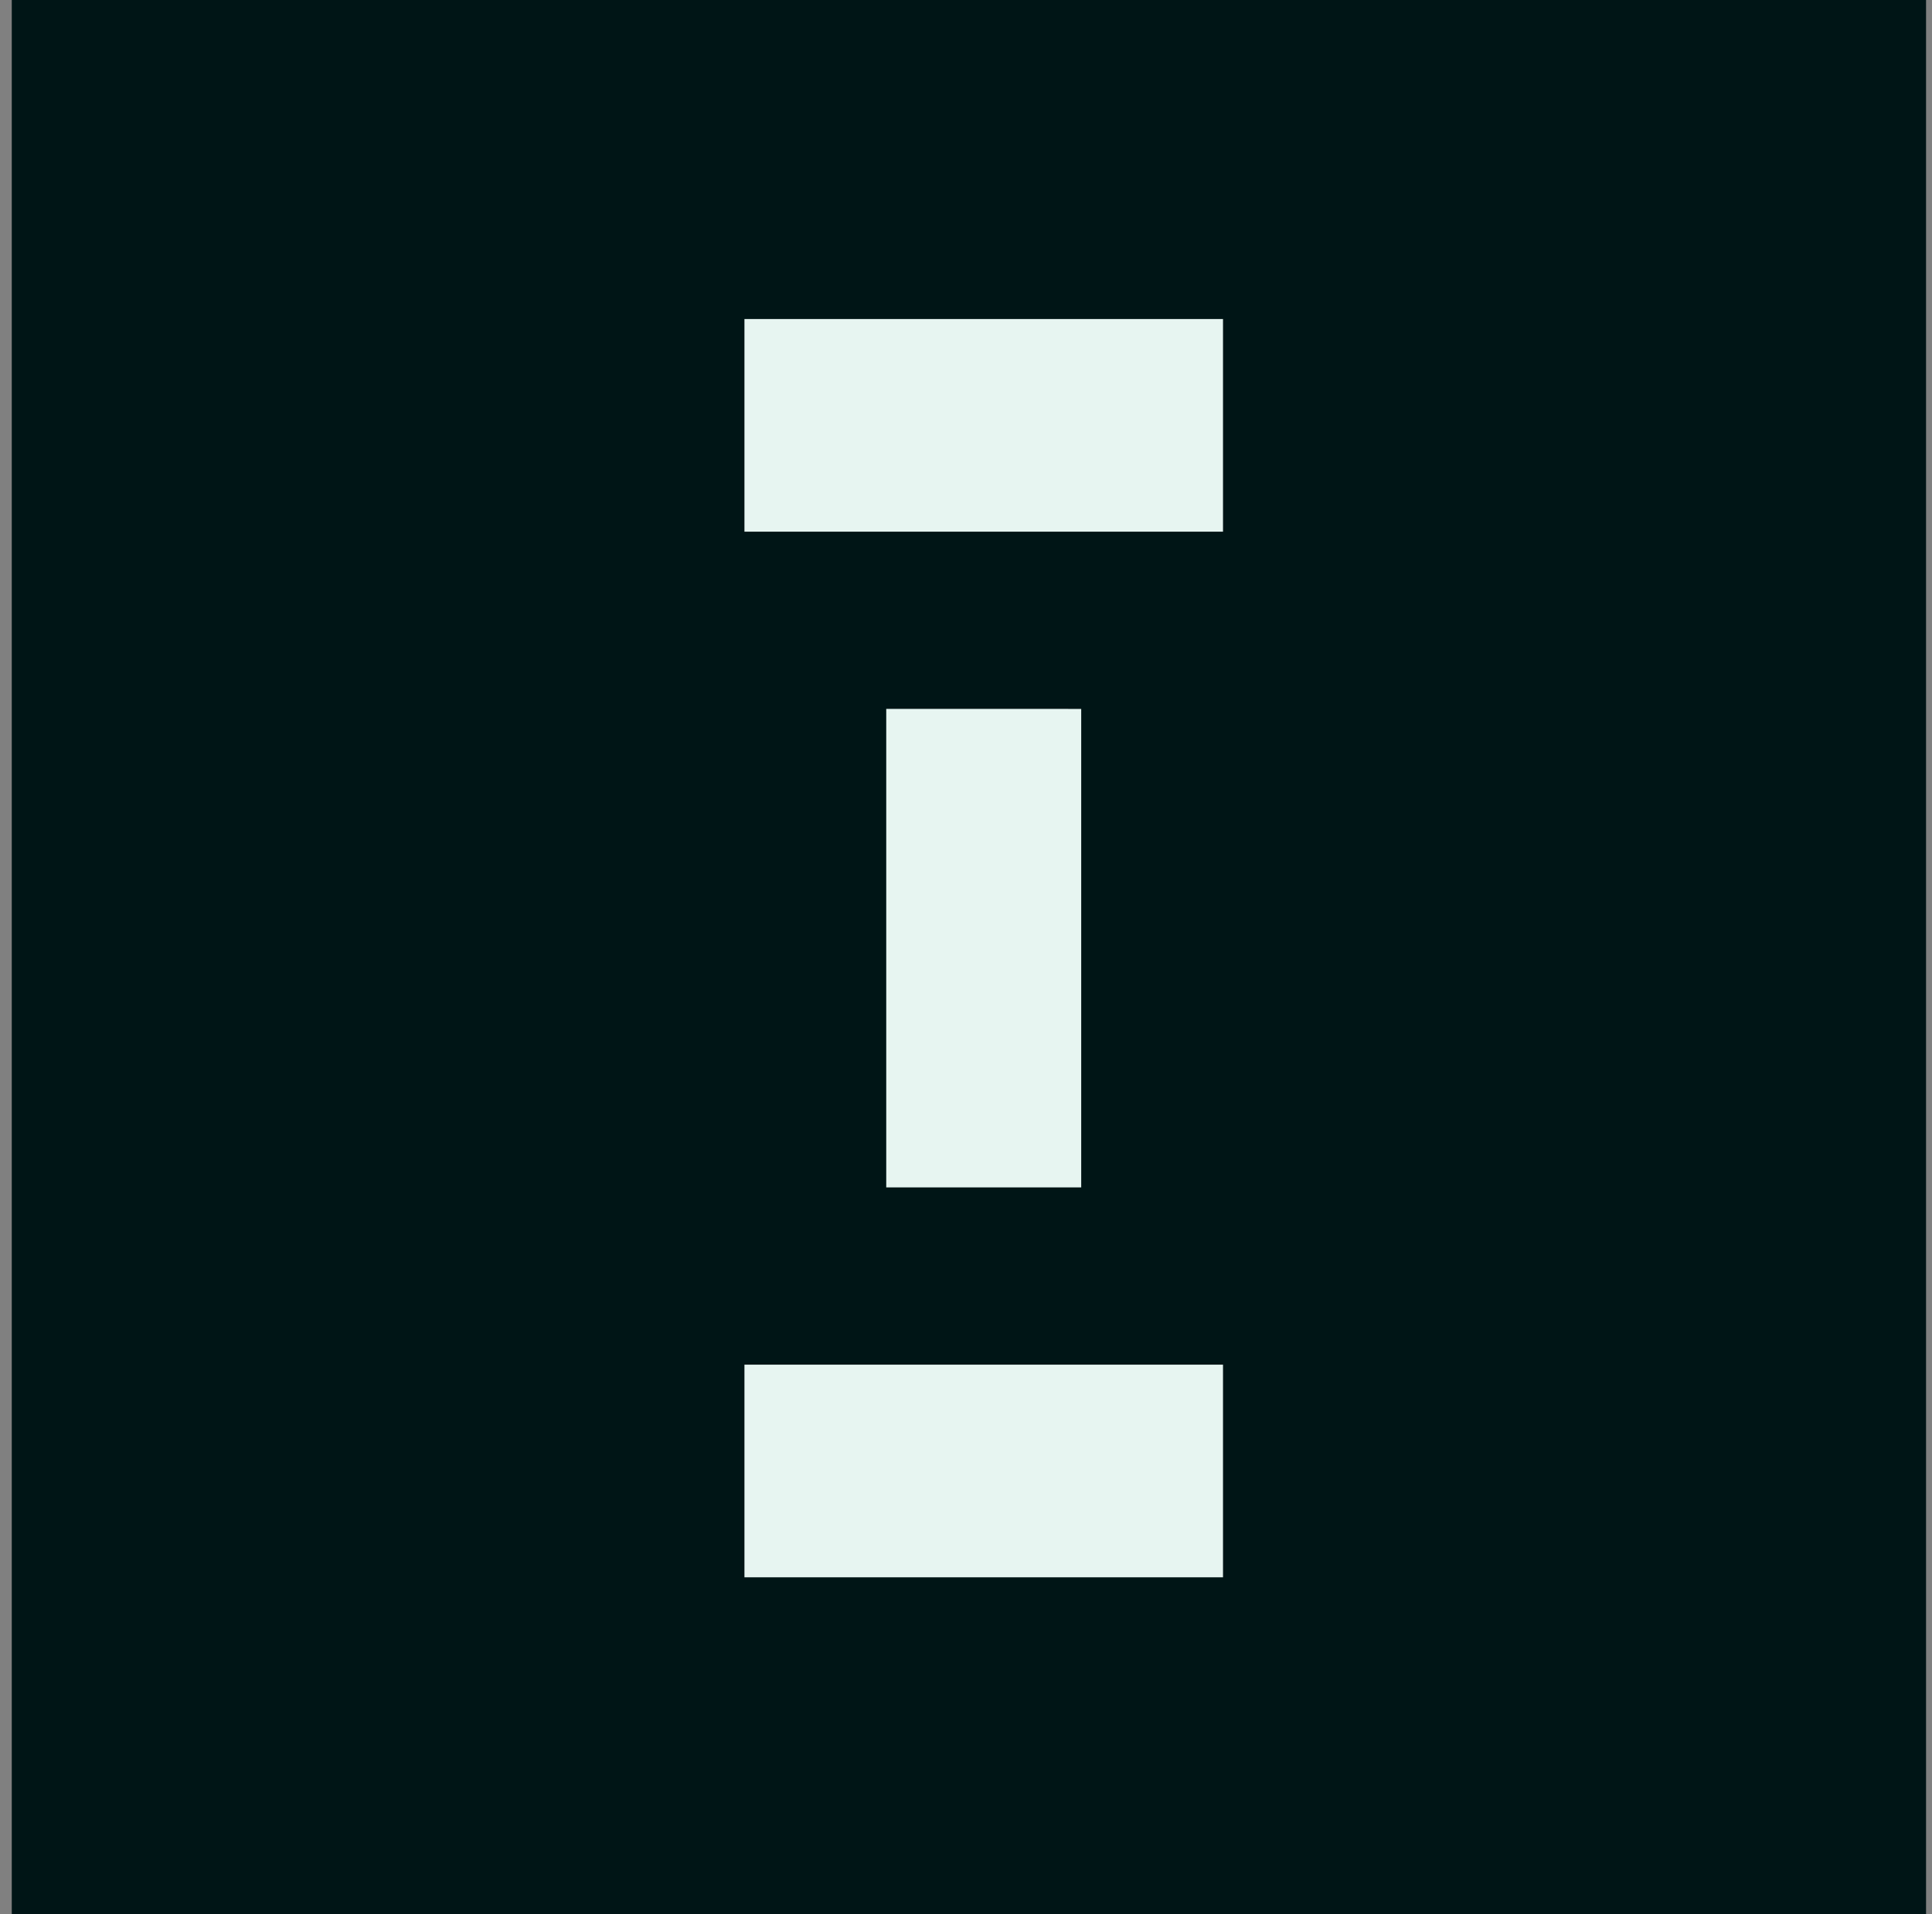 <svg width="109" height="108" fill="none" xmlns="http://www.w3.org/2000/svg"><rect width="100%" height="100%" fill="#808080" stroke="none"/><path fill="#001516" d="M.664 0h108v108h-108z"/><path d="M69 89V77H42v12h27zm0-59V18H42v12h27zm-8 10H50v27h11V40z" fill="#E7F5F1"/></svg>